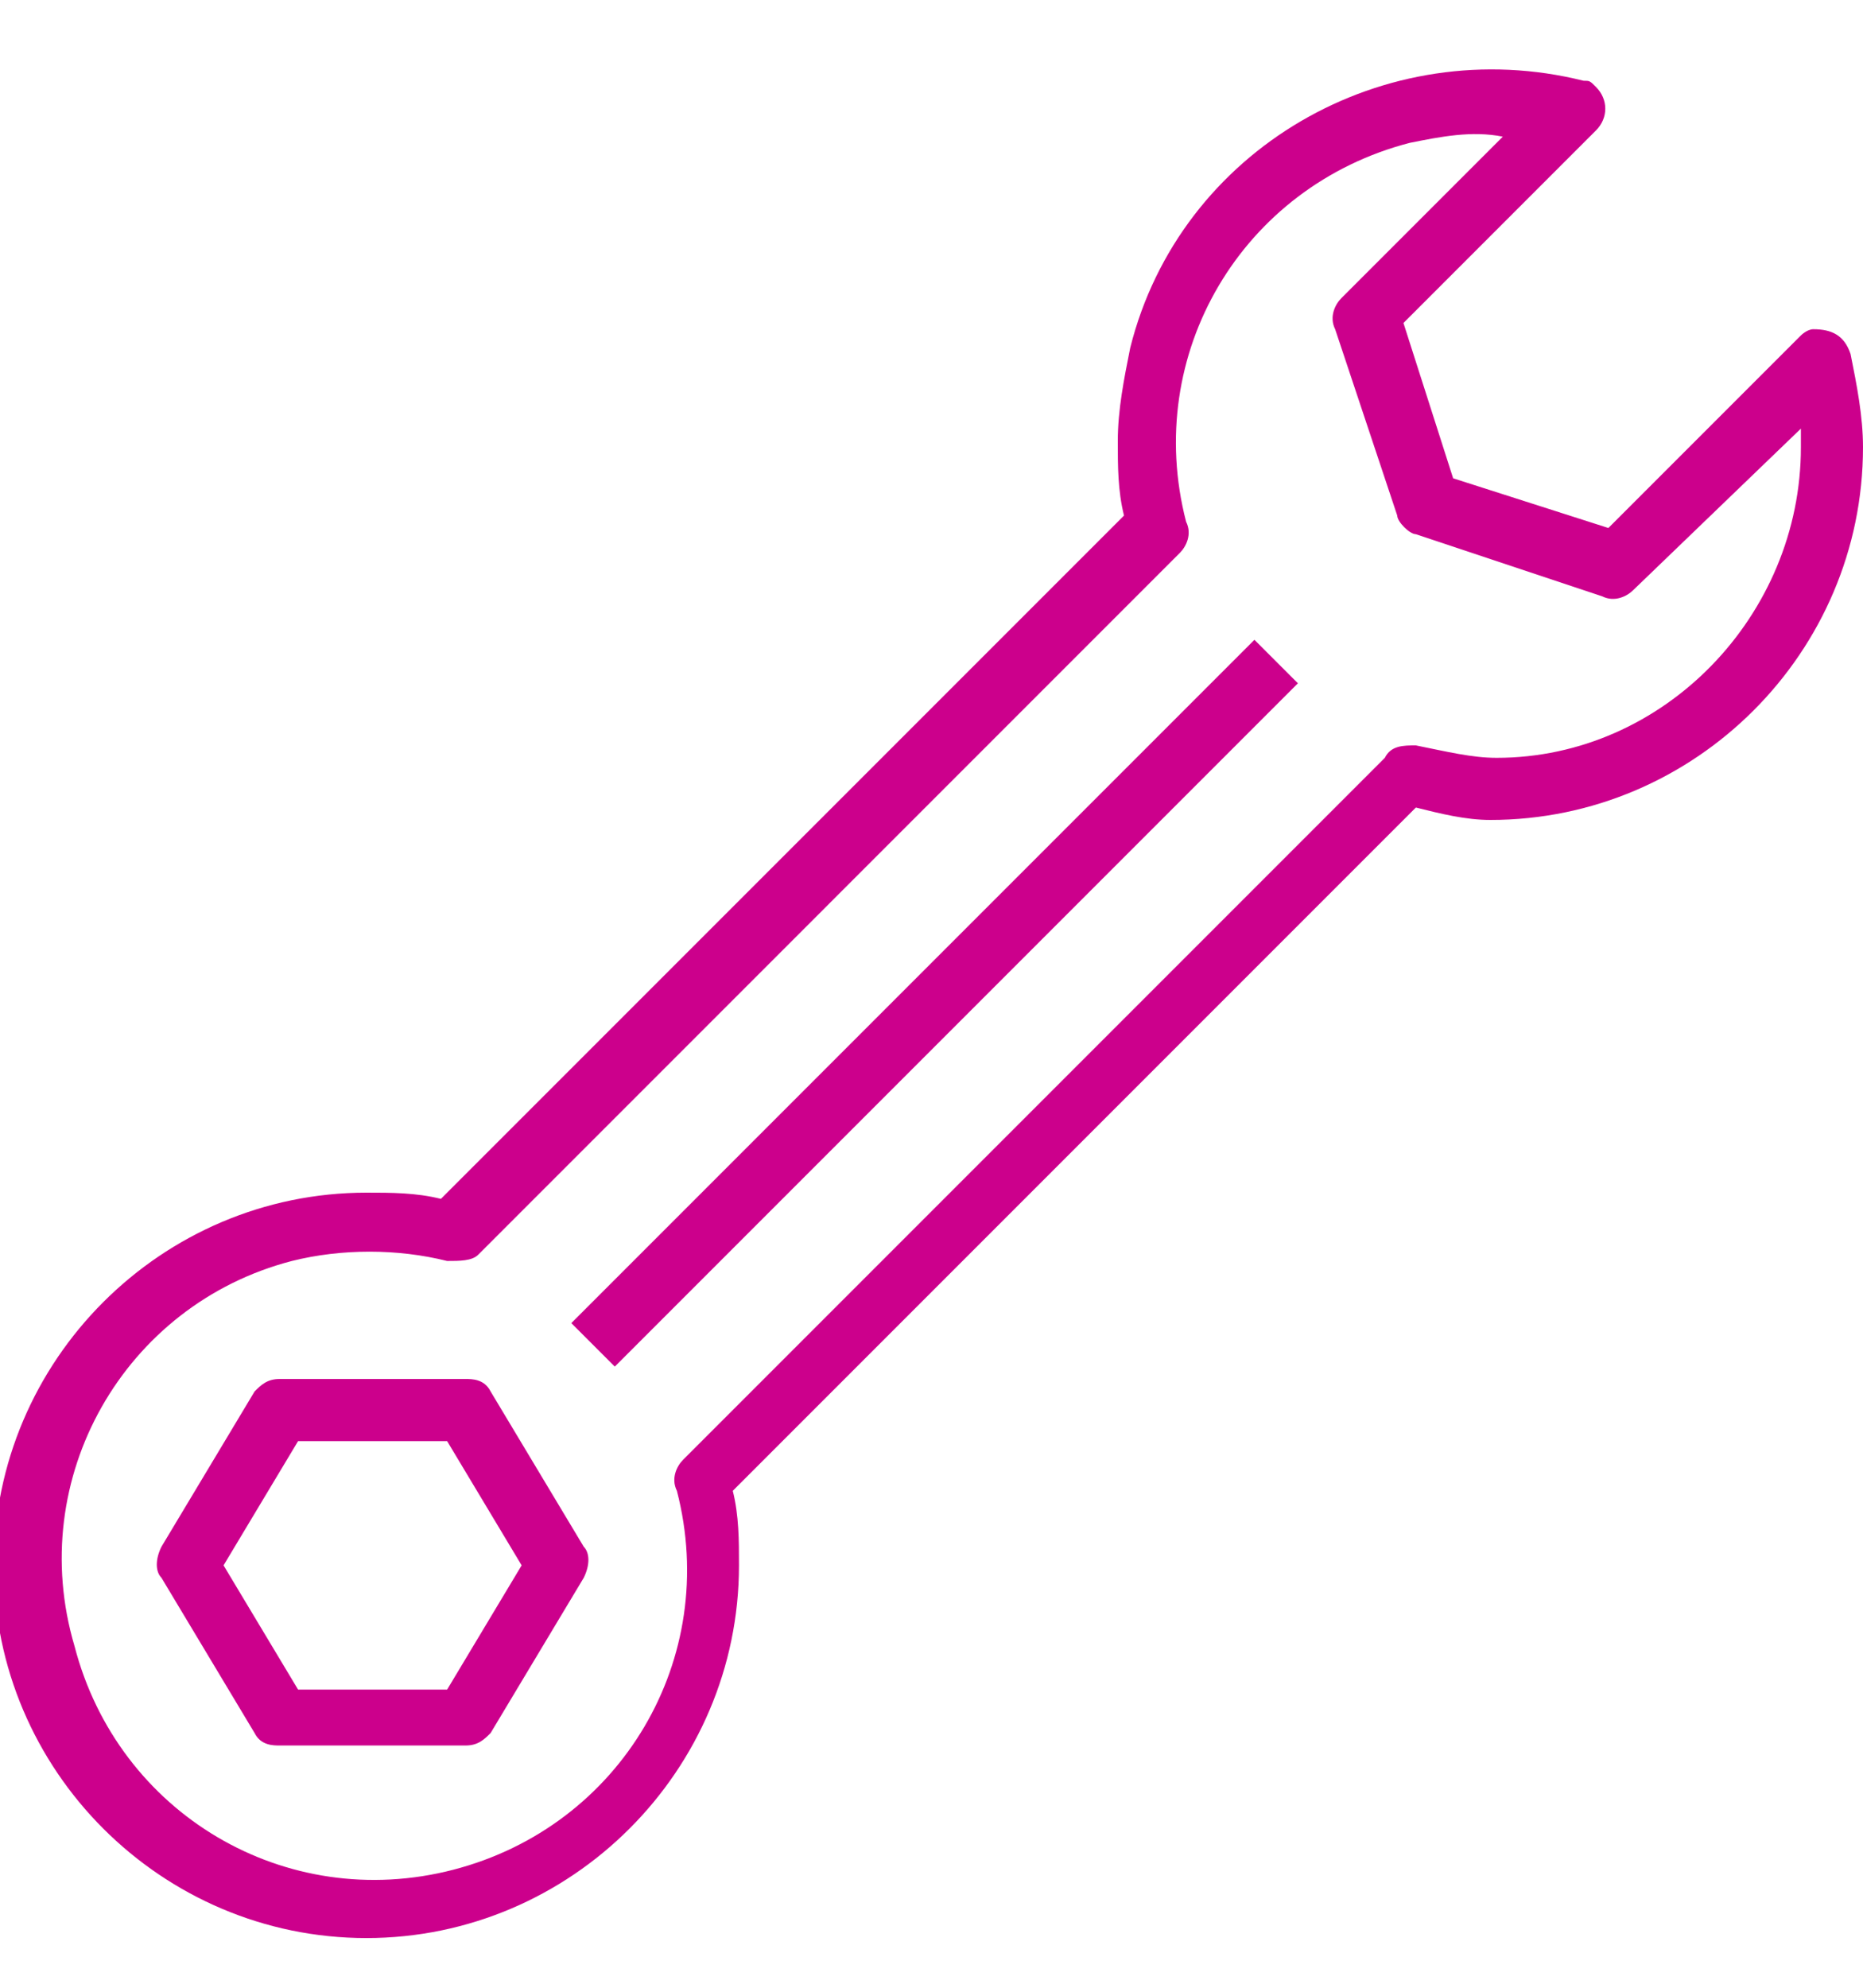 <?xml version="1.0" encoding="utf-8"?>
<!-- Generator: Adobe Illustrator 22.1.0, SVG Export Plug-In . SVG Version: 6.00 Build 0)  -->
<svg version="1.1" id="Calque_1" xmlns:sketch="http://www.bohemiancoding.com/sketch/ns"
	 xmlns="http://www.w3.org/2000/svg" xmlns:xlink="http://www.w3.org/1999/xlink" x="0px" y="0px" viewBox="0 0 30 32"
	 style="enable-background:new 0 0 30 32;" xml:space="preserve">
<style type="text/css">
	.st0{fill:#CC008C;}
</style>
<path class="st0" d="M20.9,11l-11,11l-0.7-0.7l11-11L20.9,11z"/>
<path class="st0" d="M7.9,22.4c-0.1-0.2-0.3-0.2-0.4-0.2h-3c-0.2,0-0.3,0.1-0.4,0.2l-1.5,2.5c-0.1,0.2-0.1,0.4,0,0.5l1.5,2.5
	c0.1,0.2,0.3,0.2,0.4,0.2h3c0.2,0,0.3-0.1,0.4-0.2l1.5-2.5c0.1-0.2,0.1-0.4,0-0.5L7.9,22.4z M7.2,27.2H4.8l-1.2-2l1.2-2h2.4l1.2,2
	L7.2,27.2z"/>
<path class="st0" d="M24,13.2c3.3,0,6-2.7,6-6c0-0.5-0.1-1-0.2-1.5c-0.1-0.3-0.3-0.4-0.6-0.4c-0.1,0-0.2,0.1-0.2,0.1l-3.1,3.1
	l-2.5-0.8l-0.8-2.5l3.1-3.1c0.2-0.2,0.2-0.5,0-0.7c-0.1-0.1-0.1-0.1-0.2-0.1c-3.2-0.8-6.5,1.1-7.3,4.3c-0.1,0.5-0.2,1-0.2,1.5
	c0,0.4,0,0.8,0.1,1.2l-11,11c-0.4-0.1-0.8-0.1-1.2-0.1c-3.3,0-6,2.7-6,6c0,3.3,2.7,6,6,6c3.3,0,6-2.7,6-6c0-0.4,0-0.8-0.1-1.2l11-11
	C23.2,13.1,23.6,13.2,24,13.2z M22.3,12.2L11,23.5c-0.1,0.1-0.2,0.3-0.1,0.5c0.7,2.7-0.9,5.4-3.6,6.1c-2.7,0.7-5.4-0.9-6.1-3.6
	C0.4,23.8,2,21,4.7,20.3c0.8-0.2,1.7-0.2,2.5,0c0.2,0,0.4,0,0.5-0.1L19,8.9c0.1-0.1,0.2-0.3,0.1-0.5c-0.7-2.7,0.9-5.4,3.6-6.1
	c0.5-0.1,1-0.2,1.5-0.1l-2.6,2.6c-0.1,0.1-0.2,0.3-0.1,0.5l1,3c0,0.1,0.2,0.3,0.3,0.3l3,1c0.2,0.1,0.4,0,0.5-0.1L29,6.9
	c0,0.1,0,0.2,0,0.3c0,2.7-2.2,5-4.9,5c-0.4,0-0.8-0.1-1.3-0.2C22.6,12,22.4,12,22.3,12.2L22.3,12.2L22.3,12.2z"/>
</svg>
